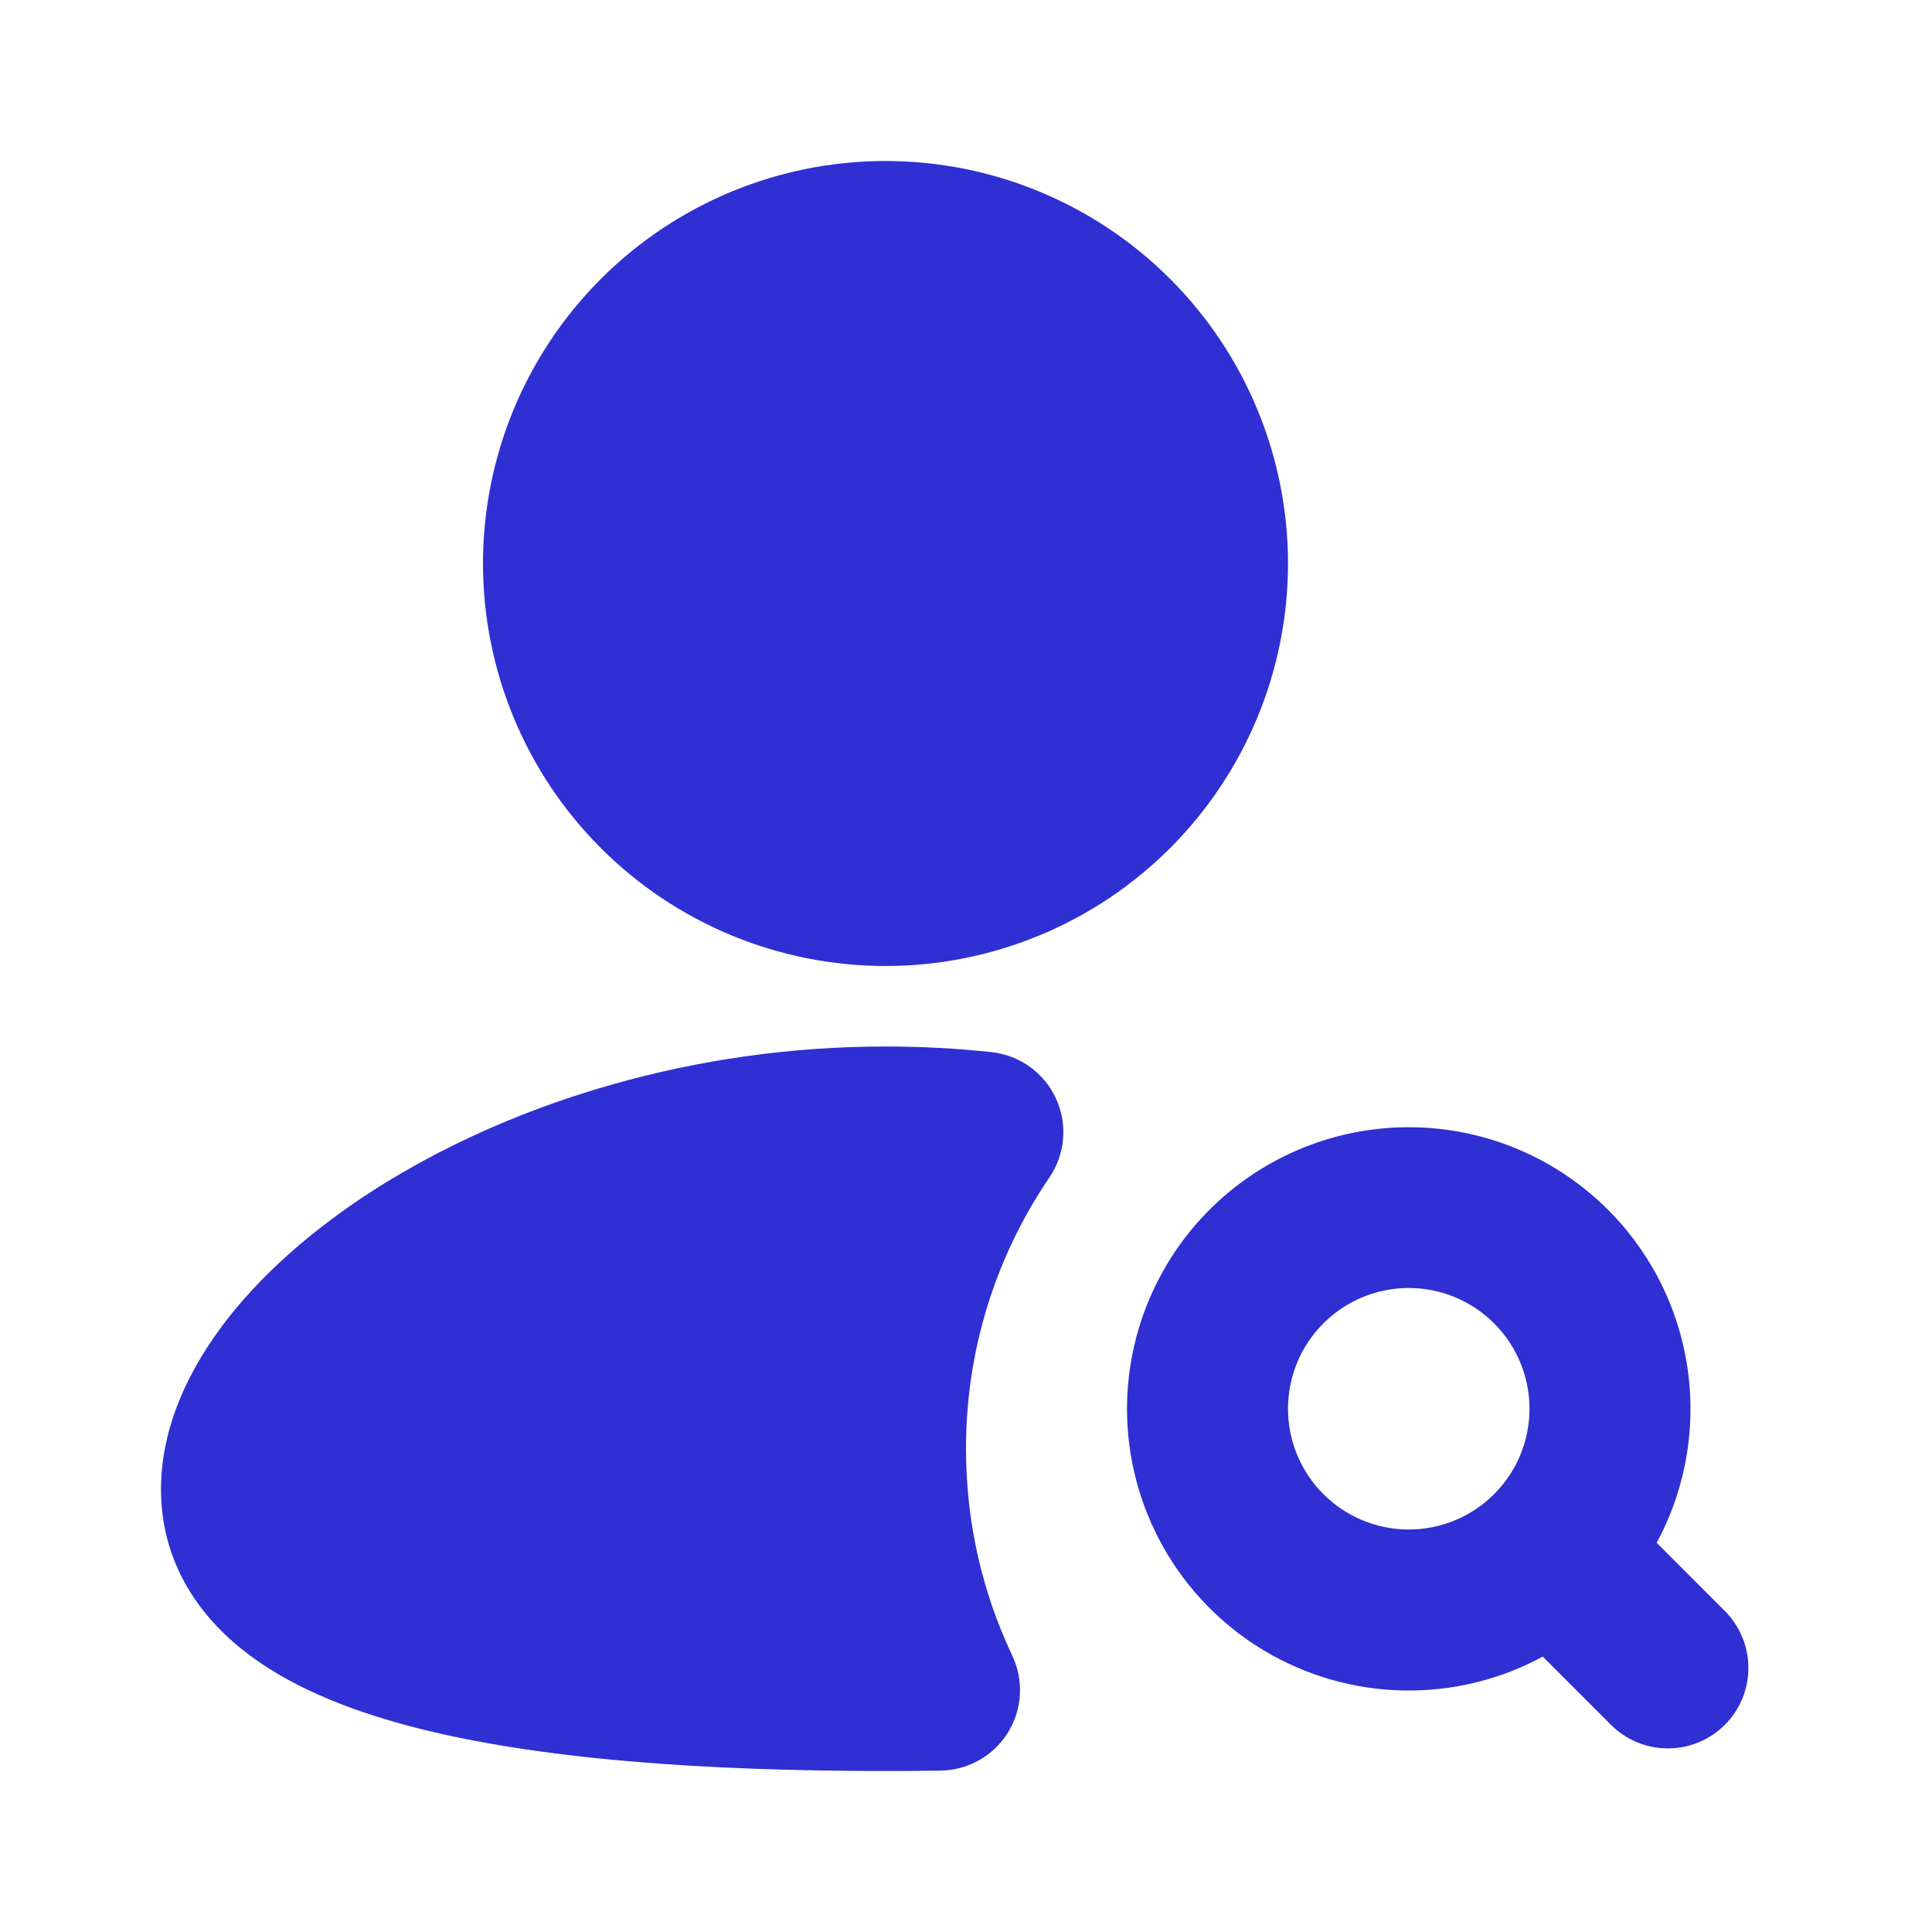 <svg width="48" height="48" viewBox="0 0 48 48" fill="none" xmlns="http://www.w3.org/2000/svg">
<path fill-rule="evenodd" clip-rule="evenodd" d="M12 14C12 11.348 13.054 8.804 14.929 6.929C16.804 5.054 19.348 4 22 4C24.652 4 27.196 5.054 29.071 6.929C30.946 8.804 32 11.348 32 14C32 16.652 30.946 19.196 29.071 21.071C27.196 22.946 24.652 24 22 24C19.348 24 16.804 22.946 14.929 21.071C13.054 19.196 12 16.652 12 14ZM9.644 29.344C12.85 27.388 17.21 26 22 26C22.895 26 23.772 26.047 24.632 26.14C24.976 26.177 25.304 26.302 25.584 26.503C25.865 26.705 26.089 26.976 26.234 27.289C26.379 27.603 26.44 27.949 26.412 28.293C26.384 28.637 26.266 28.968 26.072 29.254C24.717 31.242 23.995 33.594 24 36C24 37.84 24.414 39.58 25.15 41.134C25.293 41.437 25.358 41.771 25.339 42.105C25.32 42.44 25.217 42.764 25.04 43.048C24.863 43.332 24.617 43.568 24.325 43.732C24.033 43.897 23.705 43.985 23.37 43.99C22.917 43.997 22.46 44 22 44C17.542 44 13.33 43.72 10.174 42.884C8.604 42.468 7.126 41.872 6.006 40.972C4.82 40.02 4 38.69 4 37C4 35.426 4.716 33.954 5.688 32.722C6.676 31.472 8.042 30.322 9.644 29.342V29.344ZM35 32C34.204 32 33.441 32.316 32.879 32.879C32.316 33.441 32 34.204 32 35C32 35.796 32.316 36.559 32.879 37.121C33.441 37.684 34.204 38 35 38C35.796 38 36.559 37.684 37.121 37.121C37.684 36.559 38 35.796 38 35C38 34.204 37.684 33.441 37.121 32.879C36.559 32.316 35.796 32 35 32ZM28 35C28.001 33.935 28.245 32.884 28.713 31.928C29.181 30.971 29.861 30.134 30.702 29.48C31.543 28.826 32.522 28.373 33.564 28.154C34.606 27.936 35.685 27.958 36.717 28.219C37.75 28.48 38.709 28.974 39.522 29.662C40.335 30.35 40.98 31.214 41.409 32.189C41.837 33.164 42.037 34.224 41.994 35.288C41.951 36.352 41.666 37.393 41.16 38.33L42.828 40C43.019 40.184 43.171 40.405 43.276 40.649C43.381 40.893 43.436 41.156 43.438 41.421C43.441 41.687 43.39 41.95 43.29 42.196C43.189 42.442 43.041 42.665 42.853 42.853C42.665 43.041 42.442 43.189 42.196 43.29C41.95 43.39 41.687 43.441 41.421 43.438C41.156 43.436 40.893 43.381 40.649 43.276C40.405 43.171 40.184 43.019 40 42.828L38.33 41.158C37.264 41.735 36.066 42.025 34.854 41.999C33.642 41.974 32.457 41.634 31.416 41.014C30.374 40.393 29.512 39.512 28.913 38.458C28.315 37.404 28 36.212 28 35Z" fill="#2F2FD3"/>
</svg>

